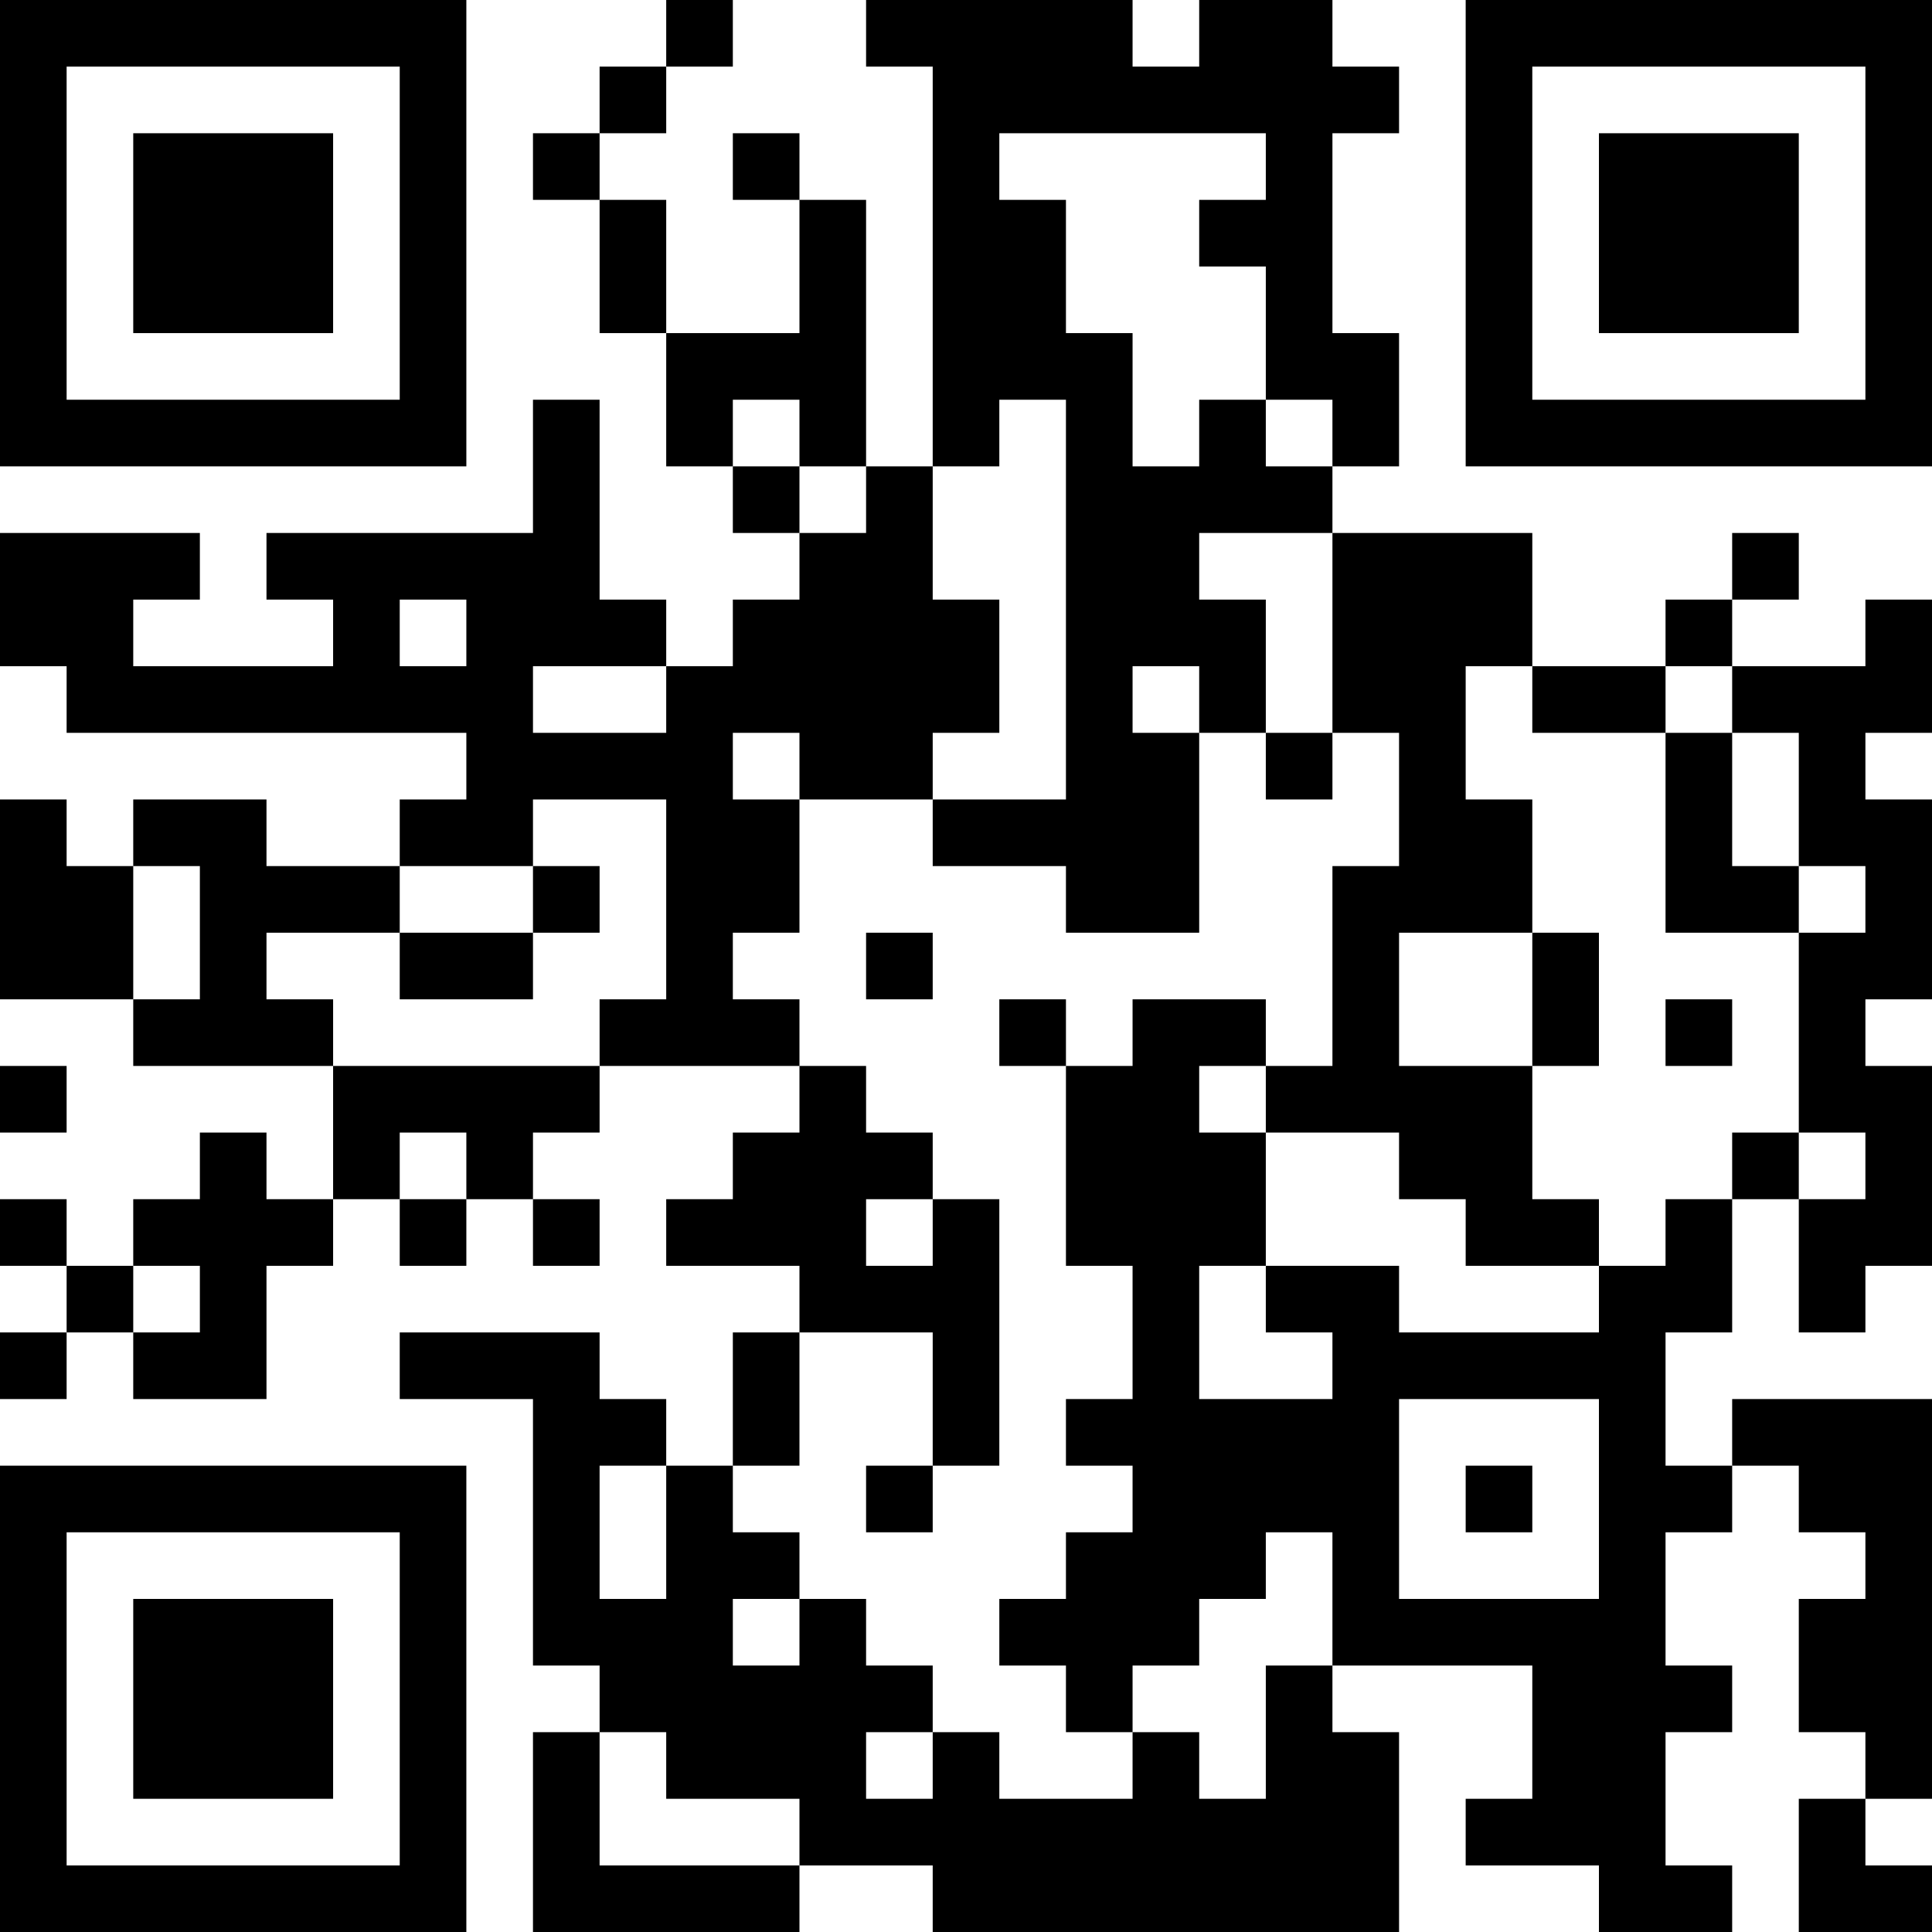 <?xml version="1.0" encoding="UTF-8"?>
<svg xmlns="http://www.w3.org/2000/svg" version="1.1" width="300" height="300" viewBox="0 0 300 300"><rect x="0" y="0" width="300" height="300" fill="#ffffff"/><g transform="scale(10.345)"><g transform="translate(0,0)"><path fill-rule="evenodd" d="M10 0L10 1L9 1L9 2L8 2L8 3L9 3L9 5L10 5L10 7L11 7L11 8L12 8L12 9L11 9L11 10L10 10L10 9L9 9L9 6L8 6L8 8L4 8L4 9L5 9L5 10L2 10L2 9L3 9L3 8L0 8L0 10L1 10L1 11L7 11L7 12L6 12L6 13L4 13L4 12L2 12L2 13L1 13L1 12L0 12L0 15L2 15L2 16L5 16L5 18L4 18L4 17L3 17L3 18L2 18L2 19L1 19L1 18L0 18L0 19L1 19L1 20L0 20L0 21L1 21L1 20L2 20L2 21L4 21L4 19L5 19L5 18L6 18L6 19L7 19L7 18L8 18L8 19L9 19L9 18L8 18L8 17L9 17L9 16L12 16L12 17L11 17L11 18L10 18L10 19L12 19L12 20L11 20L11 22L10 22L10 21L9 21L9 20L6 20L6 21L8 21L8 25L9 25L9 26L8 26L8 29L12 29L12 28L14 28L14 29L21 29L21 26L20 26L20 25L23 25L23 27L22 27L22 28L24 28L24 29L26 29L26 28L25 28L25 26L26 26L26 25L25 25L25 23L26 23L26 22L27 22L27 23L28 23L28 24L27 24L27 26L28 26L28 27L27 27L27 29L29 29L29 28L28 28L28 27L29 27L29 21L26 21L26 22L25 22L25 20L26 20L26 18L27 18L27 20L28 20L28 19L29 19L29 16L28 16L28 15L29 15L29 12L28 12L28 11L29 11L29 9L28 9L28 10L26 10L26 9L27 9L27 8L26 8L26 9L25 9L25 10L23 10L23 8L20 8L20 7L21 7L21 5L20 5L20 2L21 2L21 1L20 1L20 0L18 0L18 1L17 1L17 0L13 0L13 1L14 1L14 7L13 7L13 3L12 3L12 2L11 2L11 3L12 3L12 5L10 5L10 3L9 3L9 2L10 2L10 1L11 1L11 0ZM15 2L15 3L16 3L16 5L17 5L17 7L18 7L18 6L19 6L19 7L20 7L20 6L19 6L19 4L18 4L18 3L19 3L19 2ZM11 6L11 7L12 7L12 8L13 8L13 7L12 7L12 6ZM15 6L15 7L14 7L14 9L15 9L15 11L14 11L14 12L12 12L12 11L11 11L11 12L12 12L12 14L11 14L11 15L12 15L12 16L13 16L13 17L14 17L14 18L13 18L13 19L14 19L14 18L15 18L15 22L14 22L14 20L12 20L12 22L11 22L11 23L12 23L12 24L11 24L11 25L12 25L12 24L13 24L13 25L14 25L14 26L13 26L13 27L14 27L14 26L15 26L15 27L17 27L17 26L18 26L18 27L19 27L19 25L20 25L20 23L19 23L19 24L18 24L18 25L17 25L17 26L16 26L16 25L15 25L15 24L16 24L16 23L17 23L17 22L16 22L16 21L17 21L17 19L16 19L16 16L17 16L17 15L19 15L19 16L18 16L18 17L19 17L19 19L18 19L18 21L20 21L20 20L19 20L19 19L21 19L21 20L24 20L24 19L25 19L25 18L26 18L26 17L27 17L27 18L28 18L28 17L27 17L27 14L28 14L28 13L27 13L27 11L26 11L26 10L25 10L25 11L23 11L23 10L22 10L22 12L23 12L23 14L21 14L21 16L23 16L23 18L24 18L24 19L22 19L22 18L21 18L21 17L19 17L19 16L20 16L20 13L21 13L21 11L20 11L20 8L18 8L18 9L19 9L19 11L18 11L18 10L17 10L17 11L18 11L18 14L16 14L16 13L14 13L14 12L16 12L16 6ZM6 9L6 10L7 10L7 9ZM8 10L8 11L10 11L10 10ZM19 11L19 12L20 12L20 11ZM25 11L25 14L27 14L27 13L26 13L26 11ZM8 12L8 13L6 13L6 14L4 14L4 15L5 15L5 16L9 16L9 15L10 15L10 12ZM2 13L2 15L3 15L3 13ZM8 13L8 14L6 14L6 15L8 15L8 14L9 14L9 13ZM13 14L13 15L14 15L14 14ZM23 14L23 16L24 16L24 14ZM15 15L15 16L16 16L16 15ZM25 15L25 16L26 16L26 15ZM0 16L0 17L1 17L1 16ZM6 17L6 18L7 18L7 17ZM2 19L2 20L3 20L3 19ZM21 21L21 24L24 24L24 21ZM9 22L9 24L10 24L10 22ZM13 22L13 23L14 23L14 22ZM22 22L22 23L23 23L23 22ZM9 26L9 28L12 28L12 27L10 27L10 26ZM0 0L0 7L7 7L7 0ZM1 1L1 6L6 6L6 1ZM2 2L2 5L5 5L5 2ZM22 0L22 7L29 7L29 0ZM23 1L23 6L28 6L28 1ZM24 2L24 5L27 5L27 2ZM0 22L0 29L7 29L7 22ZM1 23L1 28L6 28L6 23ZM2 24L2 27L5 27L5 24Z" fill="#000000"/></g></g></svg>
